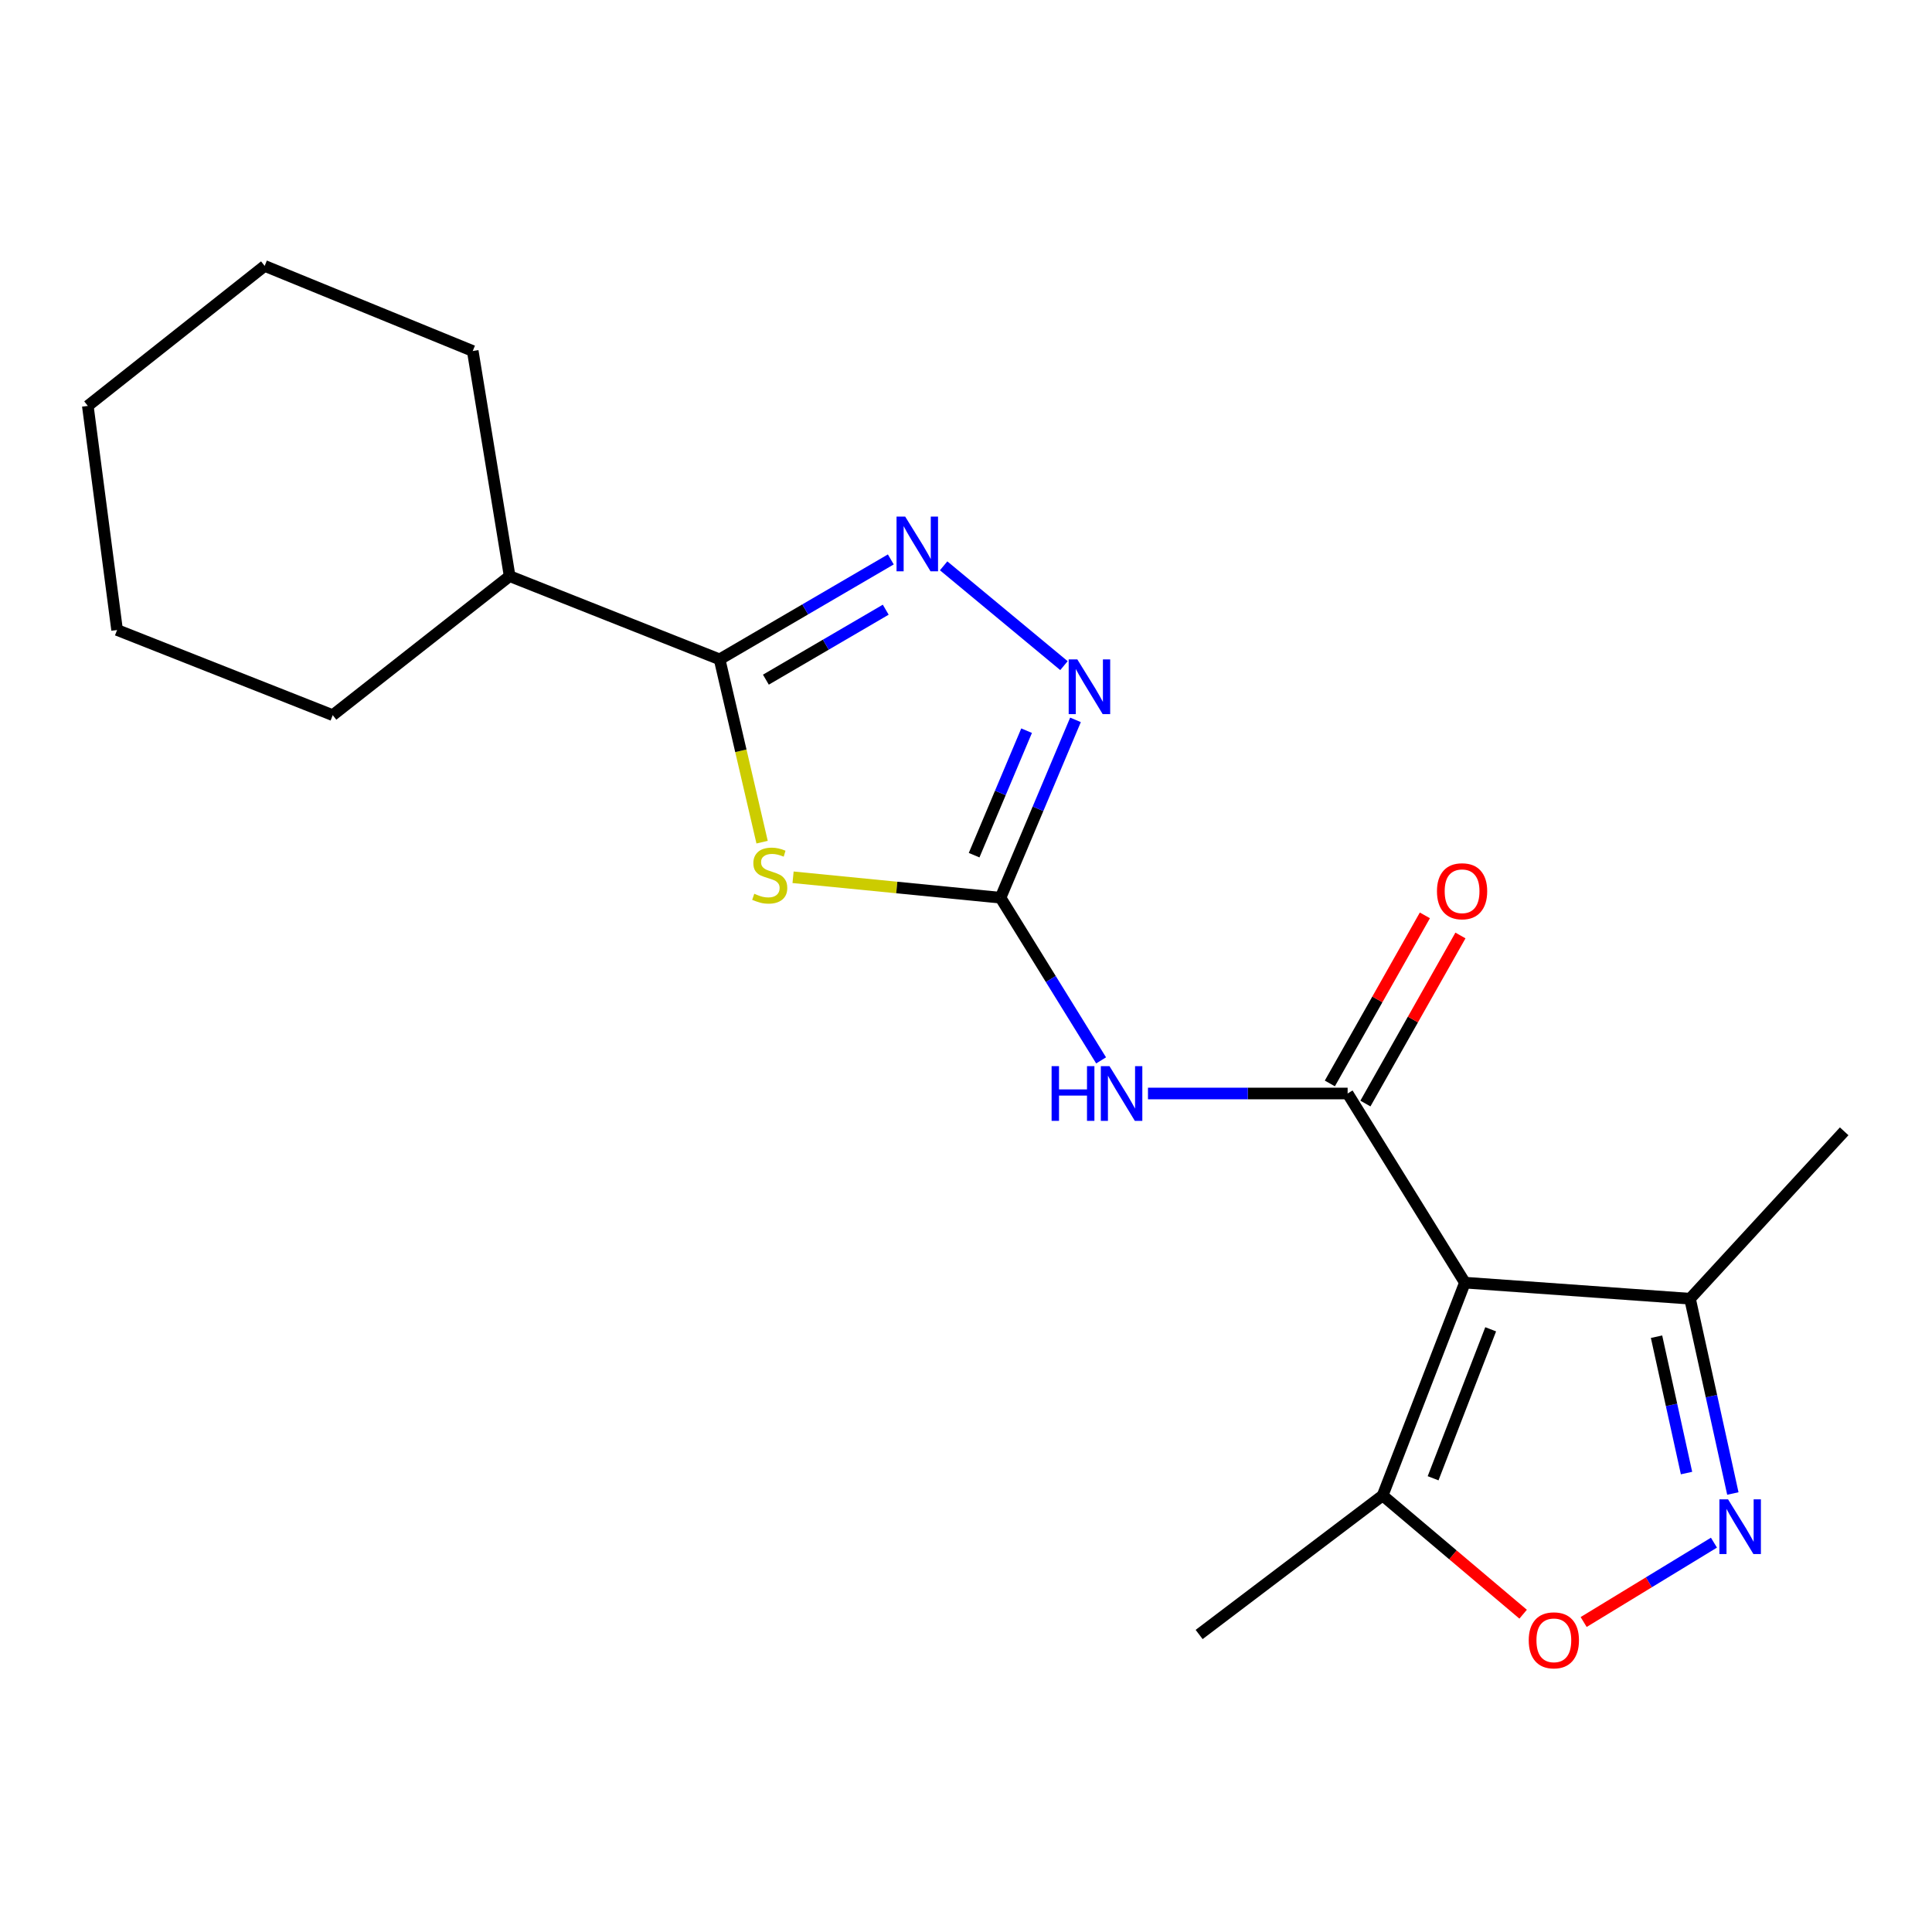 <?xml version='1.0' encoding='iso-8859-1'?>
<svg version='1.1' baseProfile='full'
              xmlns='http://www.w3.org/2000/svg'
                      xmlns:rdkit='http://www.rdkit.org/xml'
                      xmlns:xlink='http://www.w3.org/1999/xlink'
                  xml:space='preserve'
width='1000px' height='1000px' viewBox='0 0 1000 1000'>
<!-- END OF HEADER -->
<rect style='opacity:1.0;fill:#FFFFFF;stroke:none' width='1000' height='1000' x='0' y='0'> </rect>
<path class='bond-0' d='M 758.236,663.894 L 697.531,565.992' style='fill:none;fill-rule:evenodd;stroke:#000000;stroke-width:6px;stroke-linecap:butt;stroke-linejoin:miter;stroke-opacity:1' />
<path class='bond-9' d='M 758.236,663.894 L 715.659,774.05' style='fill:none;fill-rule:evenodd;stroke:#000000;stroke-width:6px;stroke-linecap:butt;stroke-linejoin:miter;stroke-opacity:1' />
<path class='bond-9' d='M 771.575,688.041 L 741.771,765.15' style='fill:none;fill-rule:evenodd;stroke:#000000;stroke-width:6px;stroke-linecap:butt;stroke-linejoin:miter;stroke-opacity:1' />
<path class='bond-10' d='M 758.236,663.894 L 874.748,672.212' style='fill:none;fill-rule:evenodd;stroke:#000000;stroke-width:6px;stroke-linecap:butt;stroke-linejoin:miter;stroke-opacity:1' />
<path class='bond-3' d='M 697.531,565.992 L 645.861,565.992' style='fill:none;fill-rule:evenodd;stroke:#000000;stroke-width:6px;stroke-linecap:butt;stroke-linejoin:miter;stroke-opacity:1' />
<path class='bond-3' d='M 645.861,565.992 L 594.191,565.992' style='fill:none;fill-rule:evenodd;stroke:#0000FF;stroke-width:6px;stroke-linecap:butt;stroke-linejoin:miter;stroke-opacity:1' />
<path class='bond-11' d='M 706.735,571.196 L 731.33,527.699' style='fill:none;fill-rule:evenodd;stroke:#000000;stroke-width:6px;stroke-linecap:butt;stroke-linejoin:miter;stroke-opacity:1' />
<path class='bond-11' d='M 731.33,527.699 L 755.925,484.202' style='fill:none;fill-rule:evenodd;stroke:#FF0000;stroke-width:6px;stroke-linecap:butt;stroke-linejoin:miter;stroke-opacity:1' />
<path class='bond-11' d='M 688.327,560.787 L 712.921,517.29' style='fill:none;fill-rule:evenodd;stroke:#000000;stroke-width:6px;stroke-linecap:butt;stroke-linejoin:miter;stroke-opacity:1' />
<path class='bond-11' d='M 712.921,517.29 L 737.516,473.793' style='fill:none;fill-rule:evenodd;stroke:#FF0000;stroke-width:6px;stroke-linecap:butt;stroke-linejoin:miter;stroke-opacity:1' />
<path class='bond-1' d='M 410.49,454.078 L 464.18,459.368' style='fill:none;fill-rule:evenodd;stroke:#CCCC00;stroke-width:6px;stroke-linecap:butt;stroke-linejoin:miter;stroke-opacity:1' />
<path class='bond-1' d='M 464.18,459.368 L 517.87,464.659' style='fill:none;fill-rule:evenodd;stroke:#000000;stroke-width:6px;stroke-linecap:butt;stroke-linejoin:miter;stroke-opacity:1' />
<path class='bond-4' d='M 394.461,435.903 L 383.464,388.594' style='fill:none;fill-rule:evenodd;stroke:#CCCC00;stroke-width:6px;stroke-linecap:butt;stroke-linejoin:miter;stroke-opacity:1' />
<path class='bond-4' d='M 383.464,388.594 L 372.468,341.286' style='fill:none;fill-rule:evenodd;stroke:#000000;stroke-width:6px;stroke-linecap:butt;stroke-linejoin:miter;stroke-opacity:1' />
<path class='bond-2' d='M 517.87,464.659 L 543.899,506.756' style='fill:none;fill-rule:evenodd;stroke:#000000;stroke-width:6px;stroke-linecap:butt;stroke-linejoin:miter;stroke-opacity:1' />
<path class='bond-2' d='M 543.899,506.756 L 569.929,548.853' style='fill:none;fill-rule:evenodd;stroke:#0000FF;stroke-width:6px;stroke-linecap:butt;stroke-linejoin:miter;stroke-opacity:1' />
<path class='bond-6' d='M 517.87,464.659 L 537.271,418.63' style='fill:none;fill-rule:evenodd;stroke:#000000;stroke-width:6px;stroke-linecap:butt;stroke-linejoin:miter;stroke-opacity:1' />
<path class='bond-6' d='M 537.271,418.63 L 556.672,372.601' style='fill:none;fill-rule:evenodd;stroke:#0000FF;stroke-width:6px;stroke-linecap:butt;stroke-linejoin:miter;stroke-opacity:1' />
<path class='bond-6' d='M 504.203,442.637 L 517.784,410.416' style='fill:none;fill-rule:evenodd;stroke:#000000;stroke-width:6px;stroke-linecap:butt;stroke-linejoin:miter;stroke-opacity:1' />
<path class='bond-6' d='M 517.784,410.416 L 531.365,378.196' style='fill:none;fill-rule:evenodd;stroke:#0000FF;stroke-width:6px;stroke-linecap:butt;stroke-linejoin:miter;stroke-opacity:1' />
<path class='bond-12' d='M 372.468,341.286 L 263.792,298.204' style='fill:none;fill-rule:evenodd;stroke:#000000;stroke-width:6px;stroke-linecap:butt;stroke-linejoin:miter;stroke-opacity:1' />
<path class='bond-21' d='M 372.468,341.286 L 416.777,315.42' style='fill:none;fill-rule:evenodd;stroke:#000000;stroke-width:6px;stroke-linecap:butt;stroke-linejoin:miter;stroke-opacity:1' />
<path class='bond-21' d='M 416.777,315.42 L 461.085,289.555' style='fill:none;fill-rule:evenodd;stroke:#0000FF;stroke-width:6px;stroke-linecap:butt;stroke-linejoin:miter;stroke-opacity:1' />
<path class='bond-21' d='M 396.422,351.79 L 427.438,333.684' style='fill:none;fill-rule:evenodd;stroke:#000000;stroke-width:6px;stroke-linecap:butt;stroke-linejoin:miter;stroke-opacity:1' />
<path class='bond-21' d='M 427.438,333.684 L 458.454,315.578' style='fill:none;fill-rule:evenodd;stroke:#0000FF;stroke-width:6px;stroke-linecap:butt;stroke-linejoin:miter;stroke-opacity:1' />
<path class='bond-5' d='M 488.422,292.867 L 550.698,344.534' style='fill:none;fill-rule:evenodd;stroke:#0000FF;stroke-width:6px;stroke-linecap:butt;stroke-linejoin:miter;stroke-opacity:1' />
<path class='bond-7' d='M 896.923,773.035 L 885.835,722.624' style='fill:none;fill-rule:evenodd;stroke:#0000FF;stroke-width:6px;stroke-linecap:butt;stroke-linejoin:miter;stroke-opacity:1' />
<path class='bond-7' d='M 885.835,722.624 L 874.748,672.212' style='fill:none;fill-rule:evenodd;stroke:#000000;stroke-width:6px;stroke-linecap:butt;stroke-linejoin:miter;stroke-opacity:1' />
<path class='bond-7' d='M 872.942,762.454 L 865.181,727.166' style='fill:none;fill-rule:evenodd;stroke:#0000FF;stroke-width:6px;stroke-linecap:butt;stroke-linejoin:miter;stroke-opacity:1' />
<path class='bond-7' d='M 865.181,727.166 L 857.42,691.878' style='fill:none;fill-rule:evenodd;stroke:#000000;stroke-width:6px;stroke-linecap:butt;stroke-linejoin:miter;stroke-opacity:1' />
<path class='bond-20' d='M 887.138,798.476 L 853.416,819.014' style='fill:none;fill-rule:evenodd;stroke:#0000FF;stroke-width:6px;stroke-linecap:butt;stroke-linejoin:miter;stroke-opacity:1' />
<path class='bond-20' d='M 853.416,819.014 L 819.694,839.553' style='fill:none;fill-rule:evenodd;stroke:#FF0000;stroke-width:6px;stroke-linecap:butt;stroke-linejoin:miter;stroke-opacity:1' />
<path class='bond-8' d='M 788.367,835.507 L 752.013,804.778' style='fill:none;fill-rule:evenodd;stroke:#FF0000;stroke-width:6px;stroke-linecap:butt;stroke-linejoin:miter;stroke-opacity:1' />
<path class='bond-8' d='M 752.013,804.778 L 715.659,774.05' style='fill:none;fill-rule:evenodd;stroke:#000000;stroke-width:6px;stroke-linecap:butt;stroke-linejoin:miter;stroke-opacity:1' />
<path class='bond-13' d='M 715.659,774.05 L 620.671,846.01' style='fill:none;fill-rule:evenodd;stroke:#000000;stroke-width:6px;stroke-linecap:butt;stroke-linejoin:miter;stroke-opacity:1' />
<path class='bond-14' d='M 874.748,672.212 L 954.545,585.565' style='fill:none;fill-rule:evenodd;stroke:#000000;stroke-width:6px;stroke-linecap:butt;stroke-linejoin:miter;stroke-opacity:1' />
<path class='bond-15' d='M 263.792,298.204 L 172.223,370.165' style='fill:none;fill-rule:evenodd;stroke:#000000;stroke-width:6px;stroke-linecap:butt;stroke-linejoin:miter;stroke-opacity:1' />
<path class='bond-16' d='M 263.792,298.204 L 244.689,181.68' style='fill:none;fill-rule:evenodd;stroke:#000000;stroke-width:6px;stroke-linecap:butt;stroke-linejoin:miter;stroke-opacity:1' />
<path class='bond-18' d='M 172.223,370.165 L 60.61,326.083' style='fill:none;fill-rule:evenodd;stroke:#000000;stroke-width:6px;stroke-linecap:butt;stroke-linejoin:miter;stroke-opacity:1' />
<path class='bond-17' d='M 244.689,181.68 L 136.989,137.634' style='fill:none;fill-rule:evenodd;stroke:#000000;stroke-width:6px;stroke-linecap:butt;stroke-linejoin:miter;stroke-opacity:1' />
<path class='bond-22' d='M 136.989,137.634 L 45.455,210.088' style='fill:none;fill-rule:evenodd;stroke:#000000;stroke-width:6px;stroke-linecap:butt;stroke-linejoin:miter;stroke-opacity:1' />
<path class='bond-19' d='M 60.61,326.083 L 45.455,210.088' style='fill:none;fill-rule:evenodd;stroke:#000000;stroke-width:6px;stroke-linecap:butt;stroke-linejoin:miter;stroke-opacity:1' />
<path  class='atom-2' d='M 390.409 462.607
Q 390.729 462.727, 392.049 463.287
Q 393.369 463.847, 394.809 464.207
Q 396.289 464.527, 397.729 464.527
Q 400.409 464.527, 401.969 463.247
Q 403.529 461.927, 403.529 459.647
Q 403.529 458.087, 402.729 457.127
Q 401.969 456.167, 400.769 455.647
Q 399.569 455.127, 397.569 454.527
Q 395.049 453.767, 393.529 453.047
Q 392.049 452.327, 390.969 450.807
Q 389.929 449.287, 389.929 446.727
Q 389.929 443.167, 392.329 440.967
Q 394.769 438.767, 399.569 438.767
Q 402.849 438.767, 406.569 440.327
L 405.649 443.407
Q 402.249 442.007, 399.689 442.007
Q 396.929 442.007, 395.409 443.167
Q 393.889 444.287, 393.929 446.247
Q 393.929 447.767, 394.689 448.687
Q 395.489 449.607, 396.609 450.127
Q 397.769 450.647, 399.689 451.247
Q 402.249 452.047, 403.769 452.847
Q 405.289 453.647, 406.369 455.287
Q 407.489 456.887, 407.489 459.647
Q 407.489 463.567, 404.849 465.687
Q 402.249 467.767, 397.889 467.767
Q 395.369 467.767, 393.449 467.207
Q 391.569 466.687, 389.329 465.767
L 390.409 462.607
' fill='#CCCC00'/>
<path  class='atom-4' d='M 544.306 551.832
L 548.146 551.832
L 548.146 563.872
L 562.626 563.872
L 562.626 551.832
L 566.466 551.832
L 566.466 580.152
L 562.626 580.152
L 562.626 567.072
L 548.146 567.072
L 548.146 580.152
L 544.306 580.152
L 544.306 551.832
' fill='#0000FF'/>
<path  class='atom-4' d='M 574.266 551.832
L 583.546 566.832
Q 584.466 568.312, 585.946 570.992
Q 587.426 573.672, 587.506 573.832
L 587.506 551.832
L 591.266 551.832
L 591.266 580.152
L 587.386 580.152
L 577.426 563.752
Q 576.266 561.832, 575.026 559.632
Q 573.826 557.432, 573.466 556.752
L 573.466 580.152
L 569.786 580.152
L 569.786 551.832
L 574.266 551.832
' fill='#0000FF'/>
<path  class='atom-6' d='M 468.527 267.396
L 477.807 282.396
Q 478.727 283.876, 480.207 286.556
Q 481.687 289.236, 481.767 289.396
L 481.767 267.396
L 485.527 267.396
L 485.527 295.716
L 481.647 295.716
L 471.687 279.316
Q 470.527 277.396, 469.287 275.196
Q 468.087 272.996, 467.727 272.316
L 467.727 295.716
L 464.047 295.716
L 464.047 267.396
L 468.527 267.396
' fill='#0000FF'/>
<path  class='atom-7' d='M 557.629 341.319
L 566.909 356.319
Q 567.829 357.799, 569.309 360.479
Q 570.789 363.159, 570.869 363.319
L 570.869 341.319
L 574.629 341.319
L 574.629 369.639
L 570.749 369.639
L 560.789 353.239
Q 559.629 351.319, 558.389 349.119
Q 557.189 346.919, 556.829 346.239
L 556.829 369.639
L 553.149 369.639
L 553.149 341.319
L 557.629 341.319
' fill='#0000FF'/>
<path  class='atom-8' d='M 894.441 776.056
L 903.721 791.056
Q 904.641 792.536, 906.121 795.216
Q 907.601 797.896, 907.681 798.056
L 907.681 776.056
L 911.441 776.056
L 911.441 804.376
L 907.561 804.376
L 897.601 787.976
Q 896.441 786.056, 895.201 783.856
Q 894.001 781.656, 893.641 780.976
L 893.641 804.376
L 889.961 804.376
L 889.961 776.056
L 894.441 776.056
' fill='#0000FF'/>
<path  class='atom-9' d='M 791.268 849.028
Q 791.268 842.228, 794.628 838.428
Q 797.988 834.628, 804.268 834.628
Q 810.548 834.628, 813.908 838.428
Q 817.268 842.228, 817.268 849.028
Q 817.268 855.908, 813.868 859.828
Q 810.468 863.708, 804.268 863.708
Q 798.028 863.708, 794.628 859.828
Q 791.268 855.948, 791.268 849.028
M 804.268 860.508
Q 808.588 860.508, 810.908 857.628
Q 813.268 854.708, 813.268 849.028
Q 813.268 843.468, 810.908 840.668
Q 808.588 837.828, 804.268 837.828
Q 799.948 837.828, 797.588 840.628
Q 795.268 843.428, 795.268 849.028
Q 795.268 854.748, 797.588 857.628
Q 799.948 860.508, 804.268 860.508
' fill='#FF0000'/>
<path  class='atom-12' d='M 743.768 461.309
Q 743.768 454.509, 747.128 450.709
Q 750.488 446.909, 756.768 446.909
Q 763.048 446.909, 766.408 450.709
Q 769.768 454.509, 769.768 461.309
Q 769.768 468.189, 766.368 472.109
Q 762.968 475.989, 756.768 475.989
Q 750.528 475.989, 747.128 472.109
Q 743.768 468.229, 743.768 461.309
M 756.768 472.789
Q 761.088 472.789, 763.408 469.909
Q 765.768 466.989, 765.768 461.309
Q 765.768 455.749, 763.408 452.949
Q 761.088 450.109, 756.768 450.109
Q 752.448 450.109, 750.088 452.909
Q 747.768 455.709, 747.768 461.309
Q 747.768 467.029, 750.088 469.909
Q 752.448 472.789, 756.768 472.789
' fill='#FF0000'/>
</svg>
